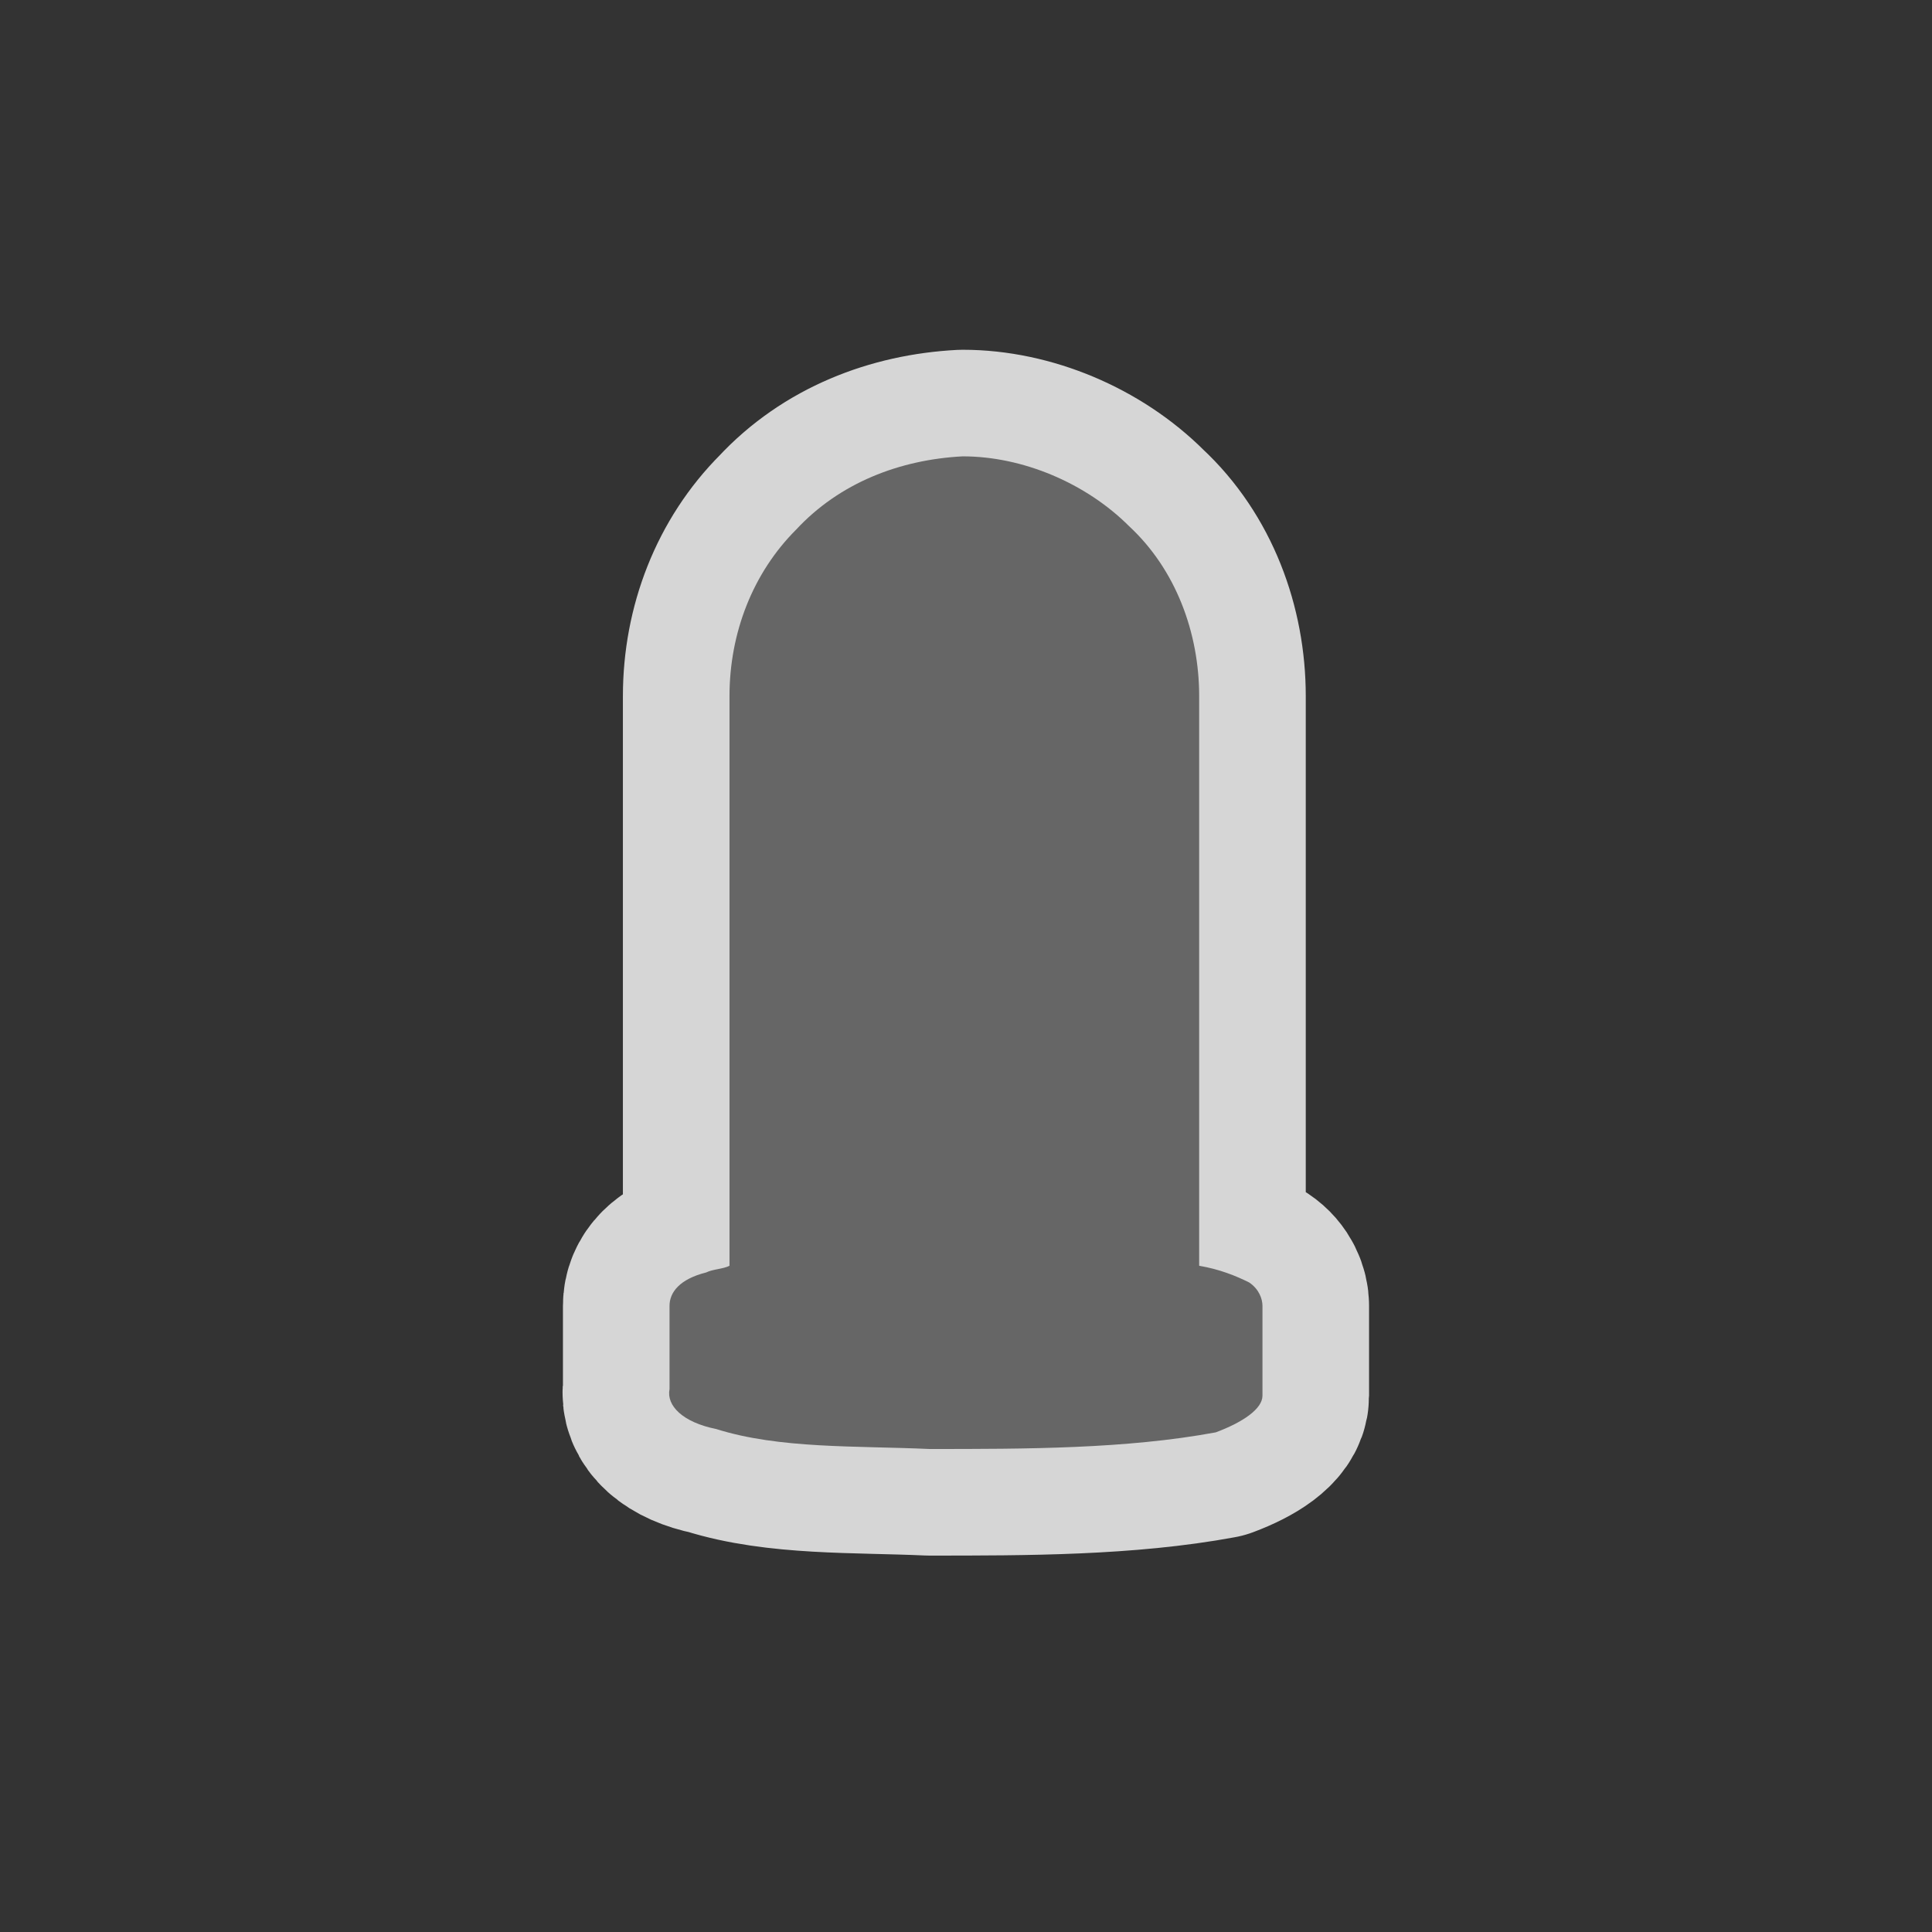 <?xml version="1.0" encoding="UTF-8" standalone="no"?>
<svg xmlns="http://www.w3.org/2000/svg" version="1.0" width="580" height="580">
 <rect width="100%" height="100%" fill="#333333" stroke="none"/>
 <path id="path4136" d="m 239,159 c -13,13 -20,31 -20,50 l 0,171 c -2,1 -5,1 -7,2 -8,2 -11,6 -11,10 l 0,25 c -1,5 4,10 14,12 19,6 42,5 64,6 29,0 59,0 86,-5 8,-3 14,-7 14,-11 l 0,0 0,-27 c 0,-2 -1,-5 -4,-7 -4,-2 -9,-4 -15,-5 l 0,-171 c 0,-19 -7,-38 -21,-51 -13,-13 -32,-21 -50,-21 -19,1 -37,8 -50,22 z" mix-blend-mode="normal" solid-color="#000000" opacity="0.8" color-interpolation-filters="linearRGB" filter-gaussianBlur-deviation="0" color="#000000" image-rendering="auto" color-rendering="auto" stroke-width="64" isolation="auto" color-interpolation="sRGB" solid-opacity="1" fill="none" stroke-linejoin="round" filter-blend-mode="normal" stroke="#ffffff" shape-rendering="auto"/>
 <path d="m 239,159 c -13,13 -20,31 -20,50 l 0,171 c -2,1 -5,1 -7,2 -8,2 -11,6 -11,10 l 0,25 c -1,5 4,10 14,12 19,6 42,5 64,6 29,0 59,0 86,-5 8,-3 14,-7 14,-11 l 0,0 0,-27 c 0,-2 -1,-5 -4,-7 -4,-2 -9,-4 -15,-5 l 0,-171 c 0,-19 -7,-38 -21,-51 -13,-13 -32,-21 -50,-21 -19,1 -37,8 -50,22 z" id="path4689" fill="#666666" color="#000000"/>
</svg>
